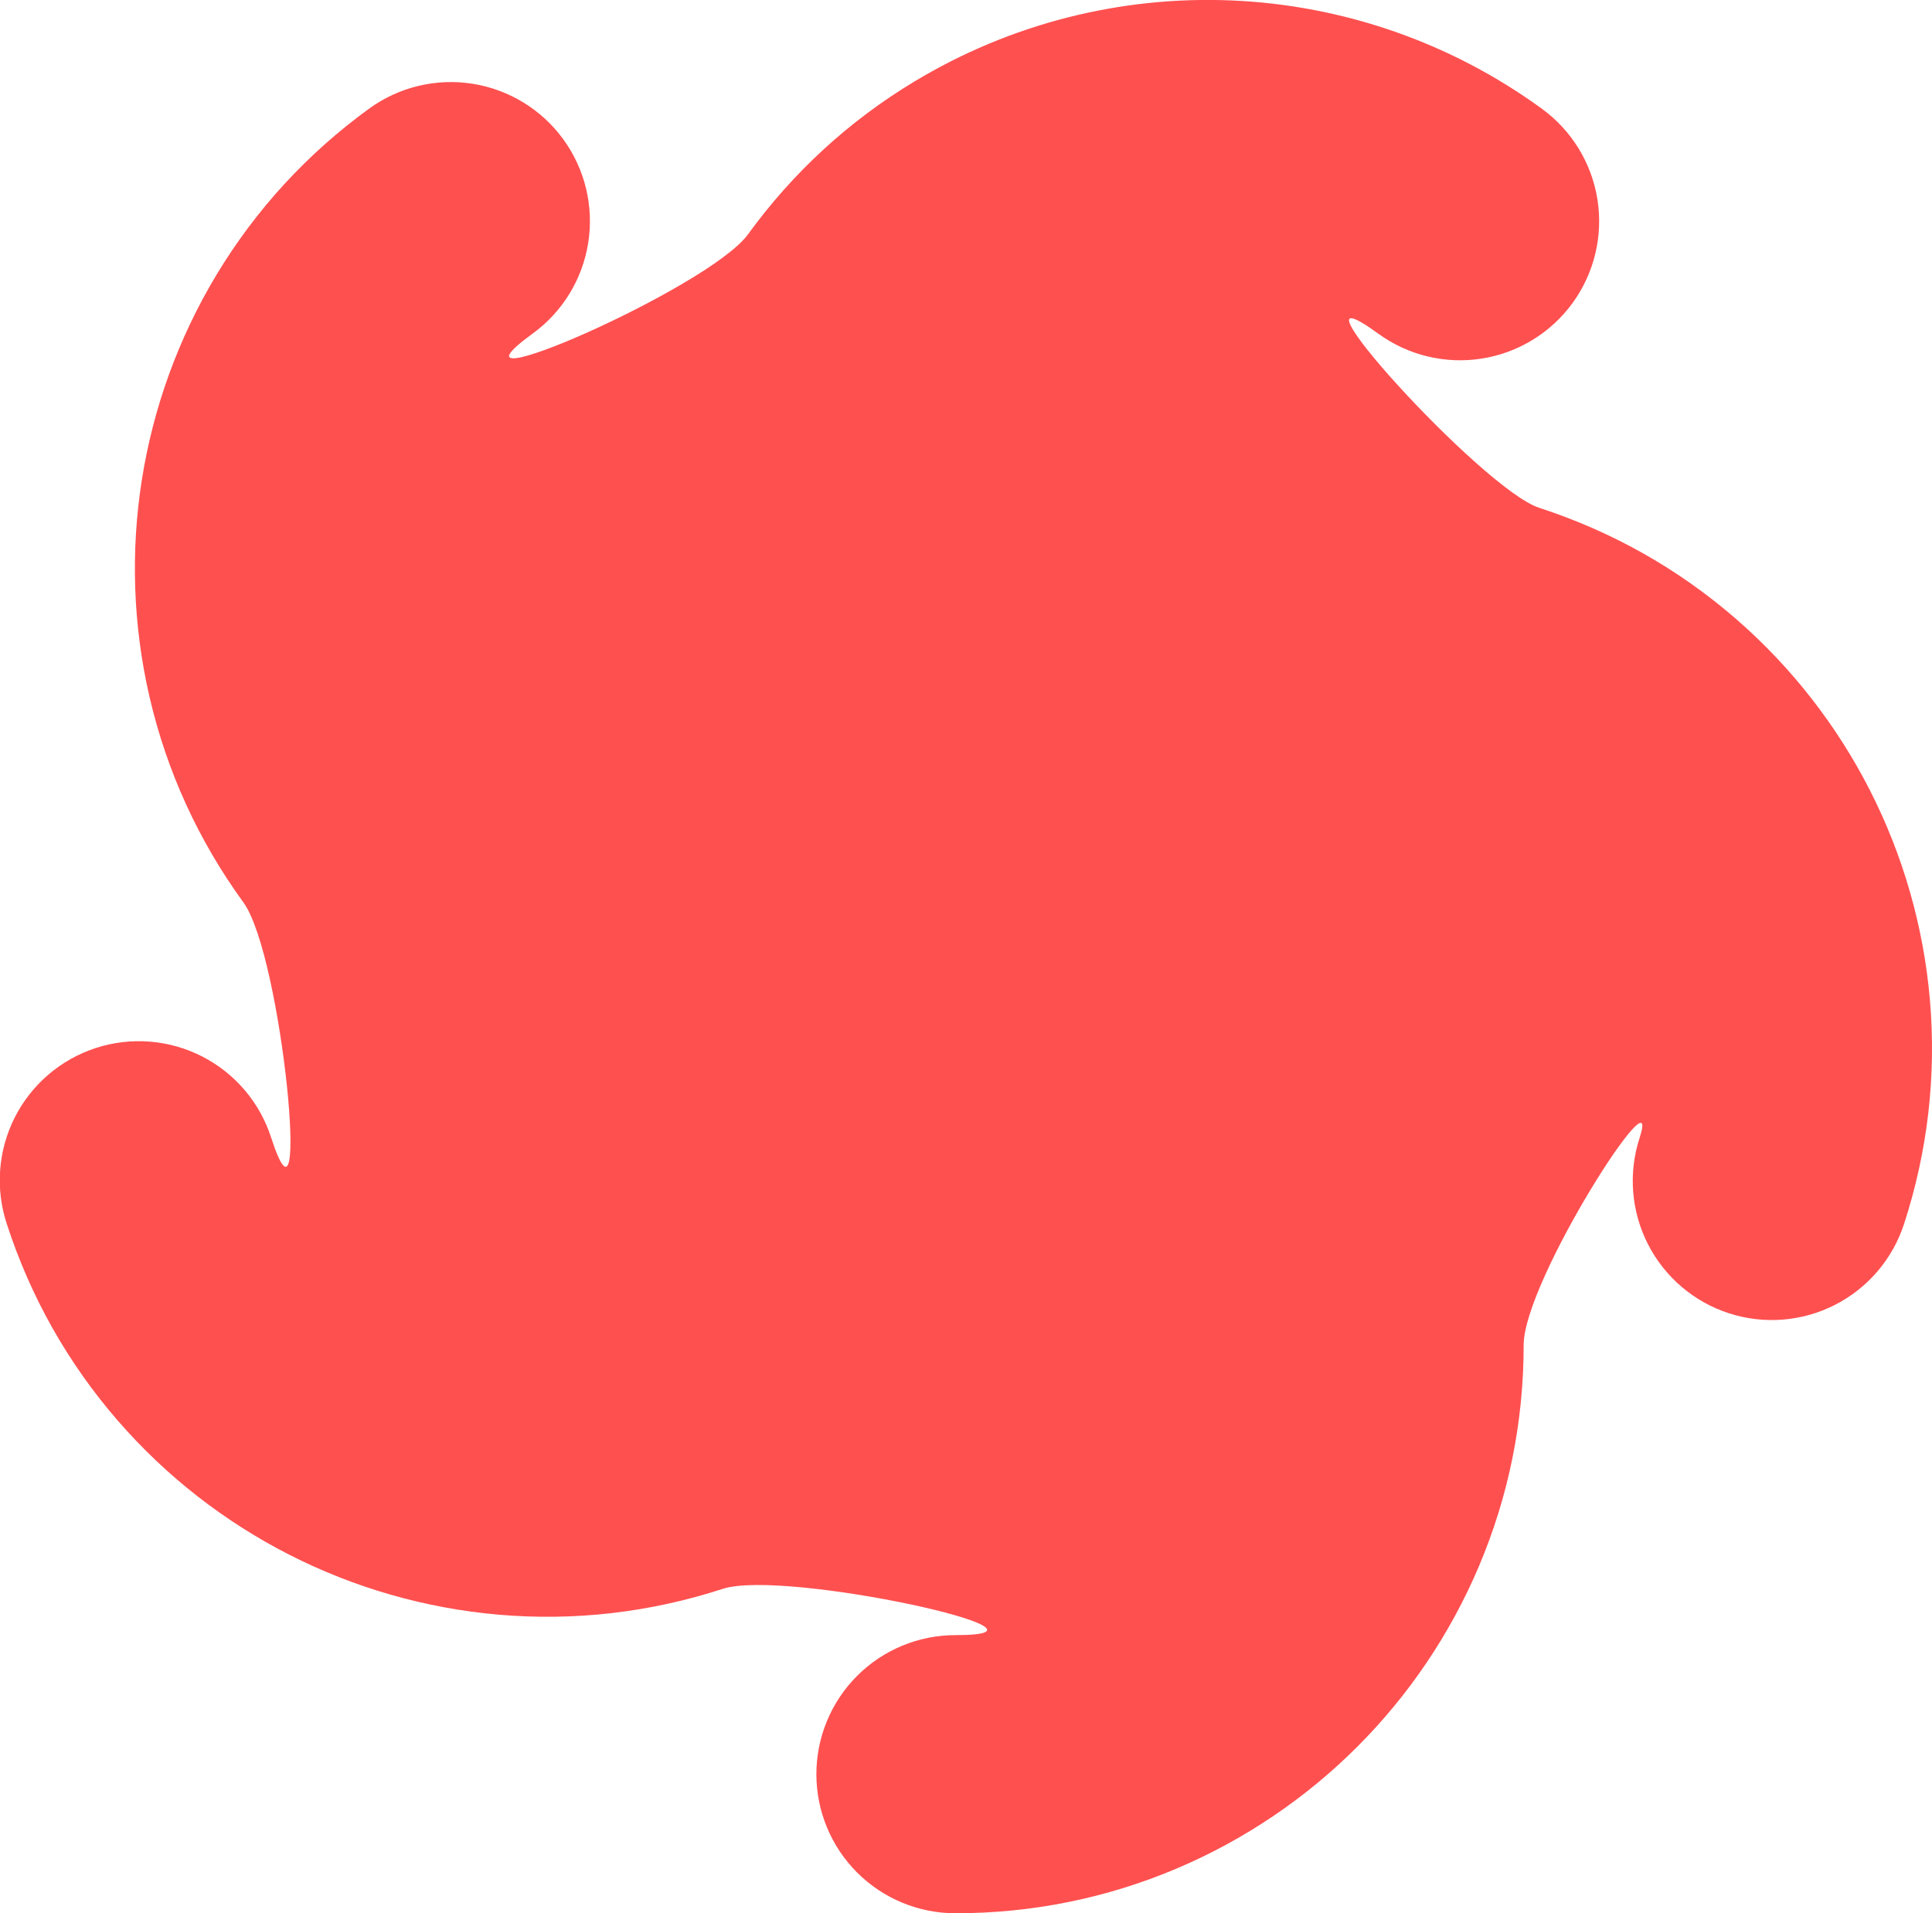 <?xml version="1.0" encoding="UTF-8"?> <svg xmlns="http://www.w3.org/2000/svg" width="634" height="628" viewBox="0 0 634 628" fill="none"> <g clip-path="url(#clip0_124_427)" filter="url(#filter0_ii_124_427)"> <path d="M624.828 401.744C621.089 413.258 612.93 422.814 602.147 428.31C591.364 433.806 578.841 434.792 567.331 431.051C555.822 427.31 546.269 419.148 540.775 408.361C535.281 397.574 534.295 385.046 538.035 373.532C545.894 349.336 500.003 420.3 500.003 441.455C500.003 466.619 495.076 491.053 485.331 514.081C466.393 558.788 430.818 594.376 386.128 613.322C363.111 623.061 338.684 628 313.531 628C301.429 628 289.823 623.191 281.266 614.63C272.709 606.07 267.901 594.459 267.901 582.353C267.901 570.247 272.709 558.636 281.266 550.076C289.823 541.515 301.429 536.706 313.531 536.706C355.678 536.706 257.635 514.872 237.204 521.513C213.281 529.287 188.526 532.141 163.625 529.994C115.268 525.792 70.441 502.94 38.623 466.271C22.249 447.387 10.006 425.676 2.234 401.744C0.345 396.033 -0.398 390.005 0.05 384.006C0.497 378.008 2.125 372.157 4.84 366.79C7.556 361.422 11.305 356.645 15.871 352.732C20.439 348.819 25.734 345.848 31.452 343.989C37.171 342.13 43.201 341.42 49.195 341.9C55.188 342.381 61.028 344.041 66.379 346.786C71.729 349.532 76.484 353.308 80.371 357.898C84.257 362.488 87.198 367.801 89.025 373.532C102.087 413.742 92.729 313.902 79.885 296.219C65.101 275.86 54.736 253.19 49.083 228.835C38.134 181.53 46.005 131.82 71.029 90.215C83.93 68.801 100.789 50.442 121.138 35.653C130.928 28.536 143.144 25.602 155.097 27.496C167.05 29.39 177.761 35.956 184.874 45.751C191.988 55.545 194.921 67.765 193.028 79.722C191.135 91.68 184.571 102.395 174.78 109.511C140.123 134.699 232.537 94.711 245.457 76.921C260.241 56.564 278.592 39.699 299.999 26.795C331.388 7.844 367.668 -1.425 404.296 0.151C440.925 1.726 476.276 14.076 505.923 35.653C510.778 39.173 514.892 43.616 518.03 48.728C521.167 53.84 523.267 59.521 524.208 65.446C525.15 71.37 524.915 77.422 523.517 83.256C522.119 89.089 519.585 94.59 516.06 99.443C512.535 104.296 508.089 108.407 502.975 111.54C497.861 114.673 492.18 116.767 486.257 117.702C480.334 118.637 474.284 118.395 468.455 116.989C462.625 115.584 457.129 113.043 452.282 109.511C417.733 84.4 486.205 160.541 505.105 166.683C529.028 174.46 550.735 186.708 569.614 203.086C606.268 234.918 629.111 279.762 633.314 328.137C635.454 353.048 632.611 377.812 624.828 401.744Z" fill="#FF5050"></path> </g> <defs> <filter id="filter0_ii_124_427" x="0" y="-12" width="634" height="652" filterUnits="userSpaceOnUse" color-interpolation-filters="sRGB"> <feFlood flood-opacity="0" result="BackgroundImageFix"></feFlood> <feBlend mode="normal" in="SourceGraphic" in2="BackgroundImageFix" result="shape"></feBlend> <feColorMatrix in="SourceAlpha" type="matrix" values="0 0 0 0 0 0 0 0 0 0 0 0 0 0 0 0 0 0 127 0" result="hardAlpha"></feColorMatrix> <feOffset dy="12"></feOffset> <feGaussianBlur stdDeviation="6"></feGaussianBlur> <feComposite in2="hardAlpha" operator="arithmetic" k2="-1" k3="1"></feComposite> <feColorMatrix type="matrix" values="0 0 0 0 1 0 0 0 0 0.589 0 0 0 0 0.589 0 0 0 0.89 0"></feColorMatrix> <feBlend mode="normal" in2="shape" result="effect1_innerShadow_124_427"></feBlend> <feColorMatrix in="SourceAlpha" type="matrix" values="0 0 0 0 0 0 0 0 0 0 0 0 0 0 0 0 0 0 127 0" result="hardAlpha"></feColorMatrix> <feOffset dy="-12"></feOffset> <feGaussianBlur stdDeviation="6"></feGaussianBlur> <feComposite in2="hardAlpha" operator="arithmetic" k2="-1" k3="1"></feComposite> <feColorMatrix type="matrix" values="0 0 0 0 0.929 0 0 0 0 0.091 0 0 0 0 0.091 0 0 0 1 0"></feColorMatrix> <feBlend mode="normal" in2="effect1_innerShadow_124_427" result="effect2_innerShadow_124_427"></feBlend> </filter> <clipPath id="clip0_124_427"> <rect width="634" height="628" fill="white" transform="matrix(1 0 0 -1 0 628)"></rect> </clipPath> </defs> </svg> 